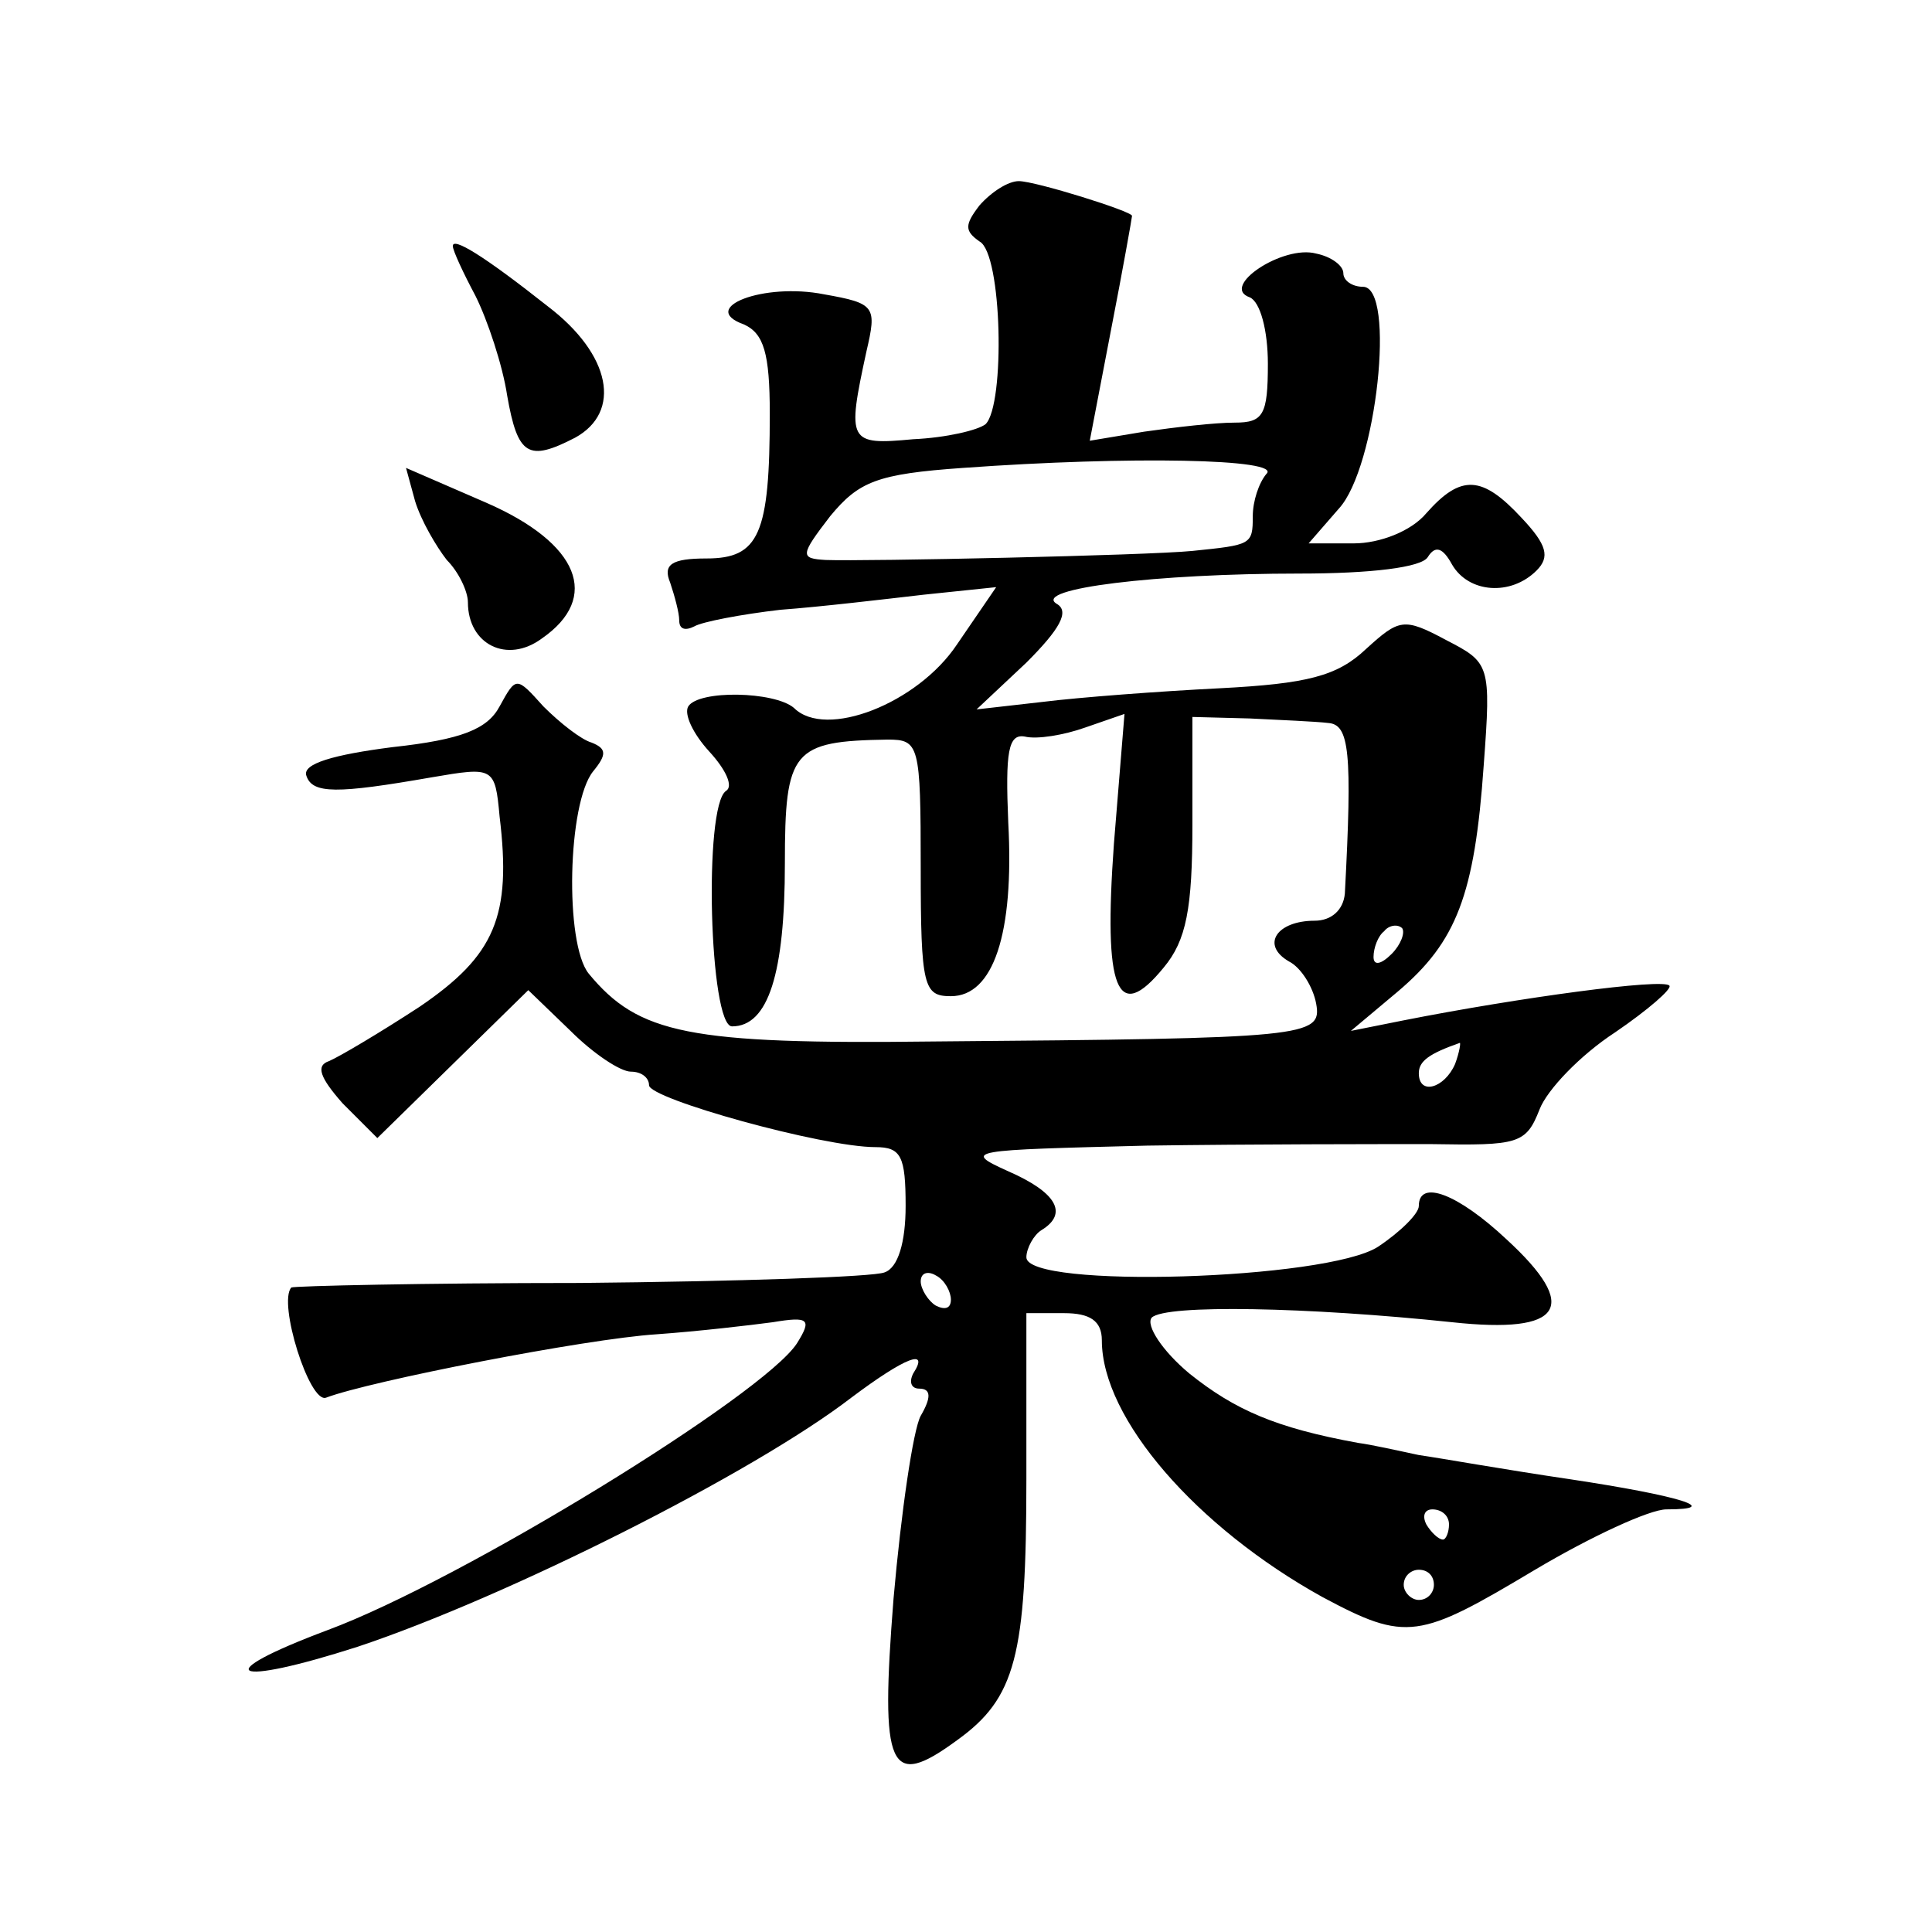 <?xml version="1.0" standalone="no"?>
<!DOCTYPE svg PUBLIC "-//W3C//DTD SVG 20010904//EN"
 "http://www.w3.org/TR/2001/REC-SVG-20010904/DTD/svg10.dtd">
<svg version="1.0" xmlns="http://www.w3.org/2000/svg"
 width="128pt" height="128pt" viewBox="0 0 128 128"
 preserveAspectRatio="xMidYMid meet">
<g transform="translate(0,128) scale(0.1,-0.1)"
fill="#0" stroke="none">
<path d="M649 1144 c-10 -13 -10 -17 0 -24 15 -8 17 -108 4 -121 -5 -4 -26 -9 -48
-10 -43 -4 -44 -2 -31 58 7 30 6 32 -28 38 -40 8 -84 -9 -53 -20 13 -6 17 -19 17
-59 0 -80 -7 -96 -42 -96 -23 0 -29 -4 -24 -16 3 -9 6 -20 6 -25 0 -6 4 -7 10 -4
5 3 31 8 57 11 27 2 69 7 95 10 l48 5 -26 -38 c-26 -39 -87 -63 -108 -42 -13 11
-63 12 -70 1 -3 -5 3 -18 14 -30 11 -12 16 -23 11 -26 -15 -10 -11 -156 4 -156
24 0 35 35 35 108 0 75 5 81 68 82 21 0 22 -3 22 -85 0 -79 2 -85 20 -85 28 0 42
41 38 115 -2 47 0 59 11 57 8 -2 26 1 40 6 l26 9 -7 -86 c-7 -97 2 -120 33 -82
15 18 19 39 19 95 l0 71 38 -1 c20 -1 44 -2 52 -3 14 -1 16 -19 11 -113 -1 -11
-9 -18 -20 -18 -25 0 -36 -16 -17 -27 8 -4 16 -17 18 -28 4 -22 -6 -23 -253 -25
-163 -2 -196 5 -229 45 -16 20 -14 113 3 134 9 11 9 15 -1 19 -7 2 -21 13 -32 24
-18 20 -18 20 -29 0 -8 -15 -25 -22 -71 -27 -39 -5 -60 -11 -57 -19 4 -12 20 -12
83 -1 41 7 42 7 45 -26 8 -66 -3 -92 -53 -126 -26 -17 -53 -33 -60 -36 -9 -3 -6
-11 9 -28 l23 -23 50 49 50 49 28 -27 c15 -15 33 -27 40 -27 7 0 12 -4 12 -9 0
-9 115 -41 150 -41 17 0 20 -6 20 -39 0 -24 -5 -41 -14 -44 -7 -3 -98 -6 -202 -7
-103 0 -189 -2 -191 -3 -9 -10 12 -77 23 -73 29 11 172 39 219 42 28 2 62 6 77
8 24 4 26 2 16 -14 -22 -34 -222 -157 -311 -190 -80 -30 -64 -38 20 -11 99 33 262
115 327 165 36 27 52 33 41 16 -3 -6 -1 -10 4 -10 8 0 8 -6 1 -18 -5 -9 -13 -64
-18 -121 -9 -114 -3 -127 42 -94 39 28 46 56 46 173 l0 110 25 0 c17 0 25 -5 25
-18 0 -52 63 -124 146 -170 56 -30 64 -28 141 18 37 22 76 40 87 40 38 0 9 9 -64
20 -41 6 -86 14 -100 16 -14 3 -32 7 -40 8 -55 10 -82 22 -112 46 -18 15 -29 32
-25 37 9 9 104 7 199 -3 74 -8 85 10 36 55 -32 30 -58 40 -58 22 0 -5 -12 -17 -27
-27 -34 -22 -233 -28 -233 -7 0 6 5 15 10 18 18 11 10 25 -22 39 -31 14 -26 14
92 17 69 1 153 1 188 1 58 -1 63 0 72 23 5 13 27 36 50 51 22 15 38 29 36 31 -4
5 -100 -8 -176 -23 l-35 -7 31 26 c39 33 51 64 57 150 5 67 4 68 -25 83 -28 15
-31 14 -53 -6 -19 -18 -39 -23 -97 -26 -40 -2 -93 -6 -117 -9 l-44 -5 33 31 c22
22 29 34 20 39 -16 10 66 20 161 20 47 0 81 4 85 11 5 8 10 6 16 -5 11 -19 39 -21
56 -4 9 9 7 17 -10 35 -26 28 -40 29 -63 3 -10 -12 -31 -20 -48 -20 l-30 0 20 23
c25 27 38 147 16 147 -7 0 -13 4 -13 9 0 5 -8 11 -18 13 -22 6 -64 -22 -44 -29
7 -3 12 -22 12 -44 0 -34 -3 -39 -22 -39 -13 0 -39 -3 -60 -6 l-36 -6 14 73 c8
41 14 75 14 76 0 3 -64 23 -75 23 -7 0 -18 -7 -26 -16z m190 -178 c-5 -6 -9 -18
-9 -28 0 -19 -1 -19 -40 -23 -30 -3 -217 -7 -243 -6 -17 1 -17 3 3 29 19 23 31
28 88 32 111 8 212 6 201 -4z m83 -318 c-7 -7 -12 -8 -12 -2 0 6 3 14 7 17 3 4
9 5 12 2 2 -3 -1 -11 -7 -17z m42 -73 c-7 -16 -24 -21 -24 -6 0 8 7 13 27 20 1
1 0 -6 -3 -14z m-334 -156 c0 -6 -4 -7 -10 -4 -5 3 -10 11 -10 16 0 6 5 7 10 4
6 -3 10 -11 10 -16z m330 -149 c0 -5 -2 -10 -4 -10 -3 0 -8 5 -11 10 -3 6 -1 10
4 10 6 0 11 -4 11 -10z m-10 -40 c0 -5 -4 -10 -10 -10 -5 0 -10 5 -10 10 0 6 5
10 10 10 6 0 10 -4 10 -10z M300 1117 c0 -3 7 -18 15 -33 8 -16 18 -46 21 -66 7
-40 14 -44 45 -28 31 17 24 55 -18 87 -43 34 -63 46 -63 40z M275 948 c4 -13 14
-30 21 -39 8 -8 14 -21 14 -28 0 -28 26 -41 49 -24 39 27 25 63 -37 90 l-53 23
6 -22z"/>
</g>
</svg>
